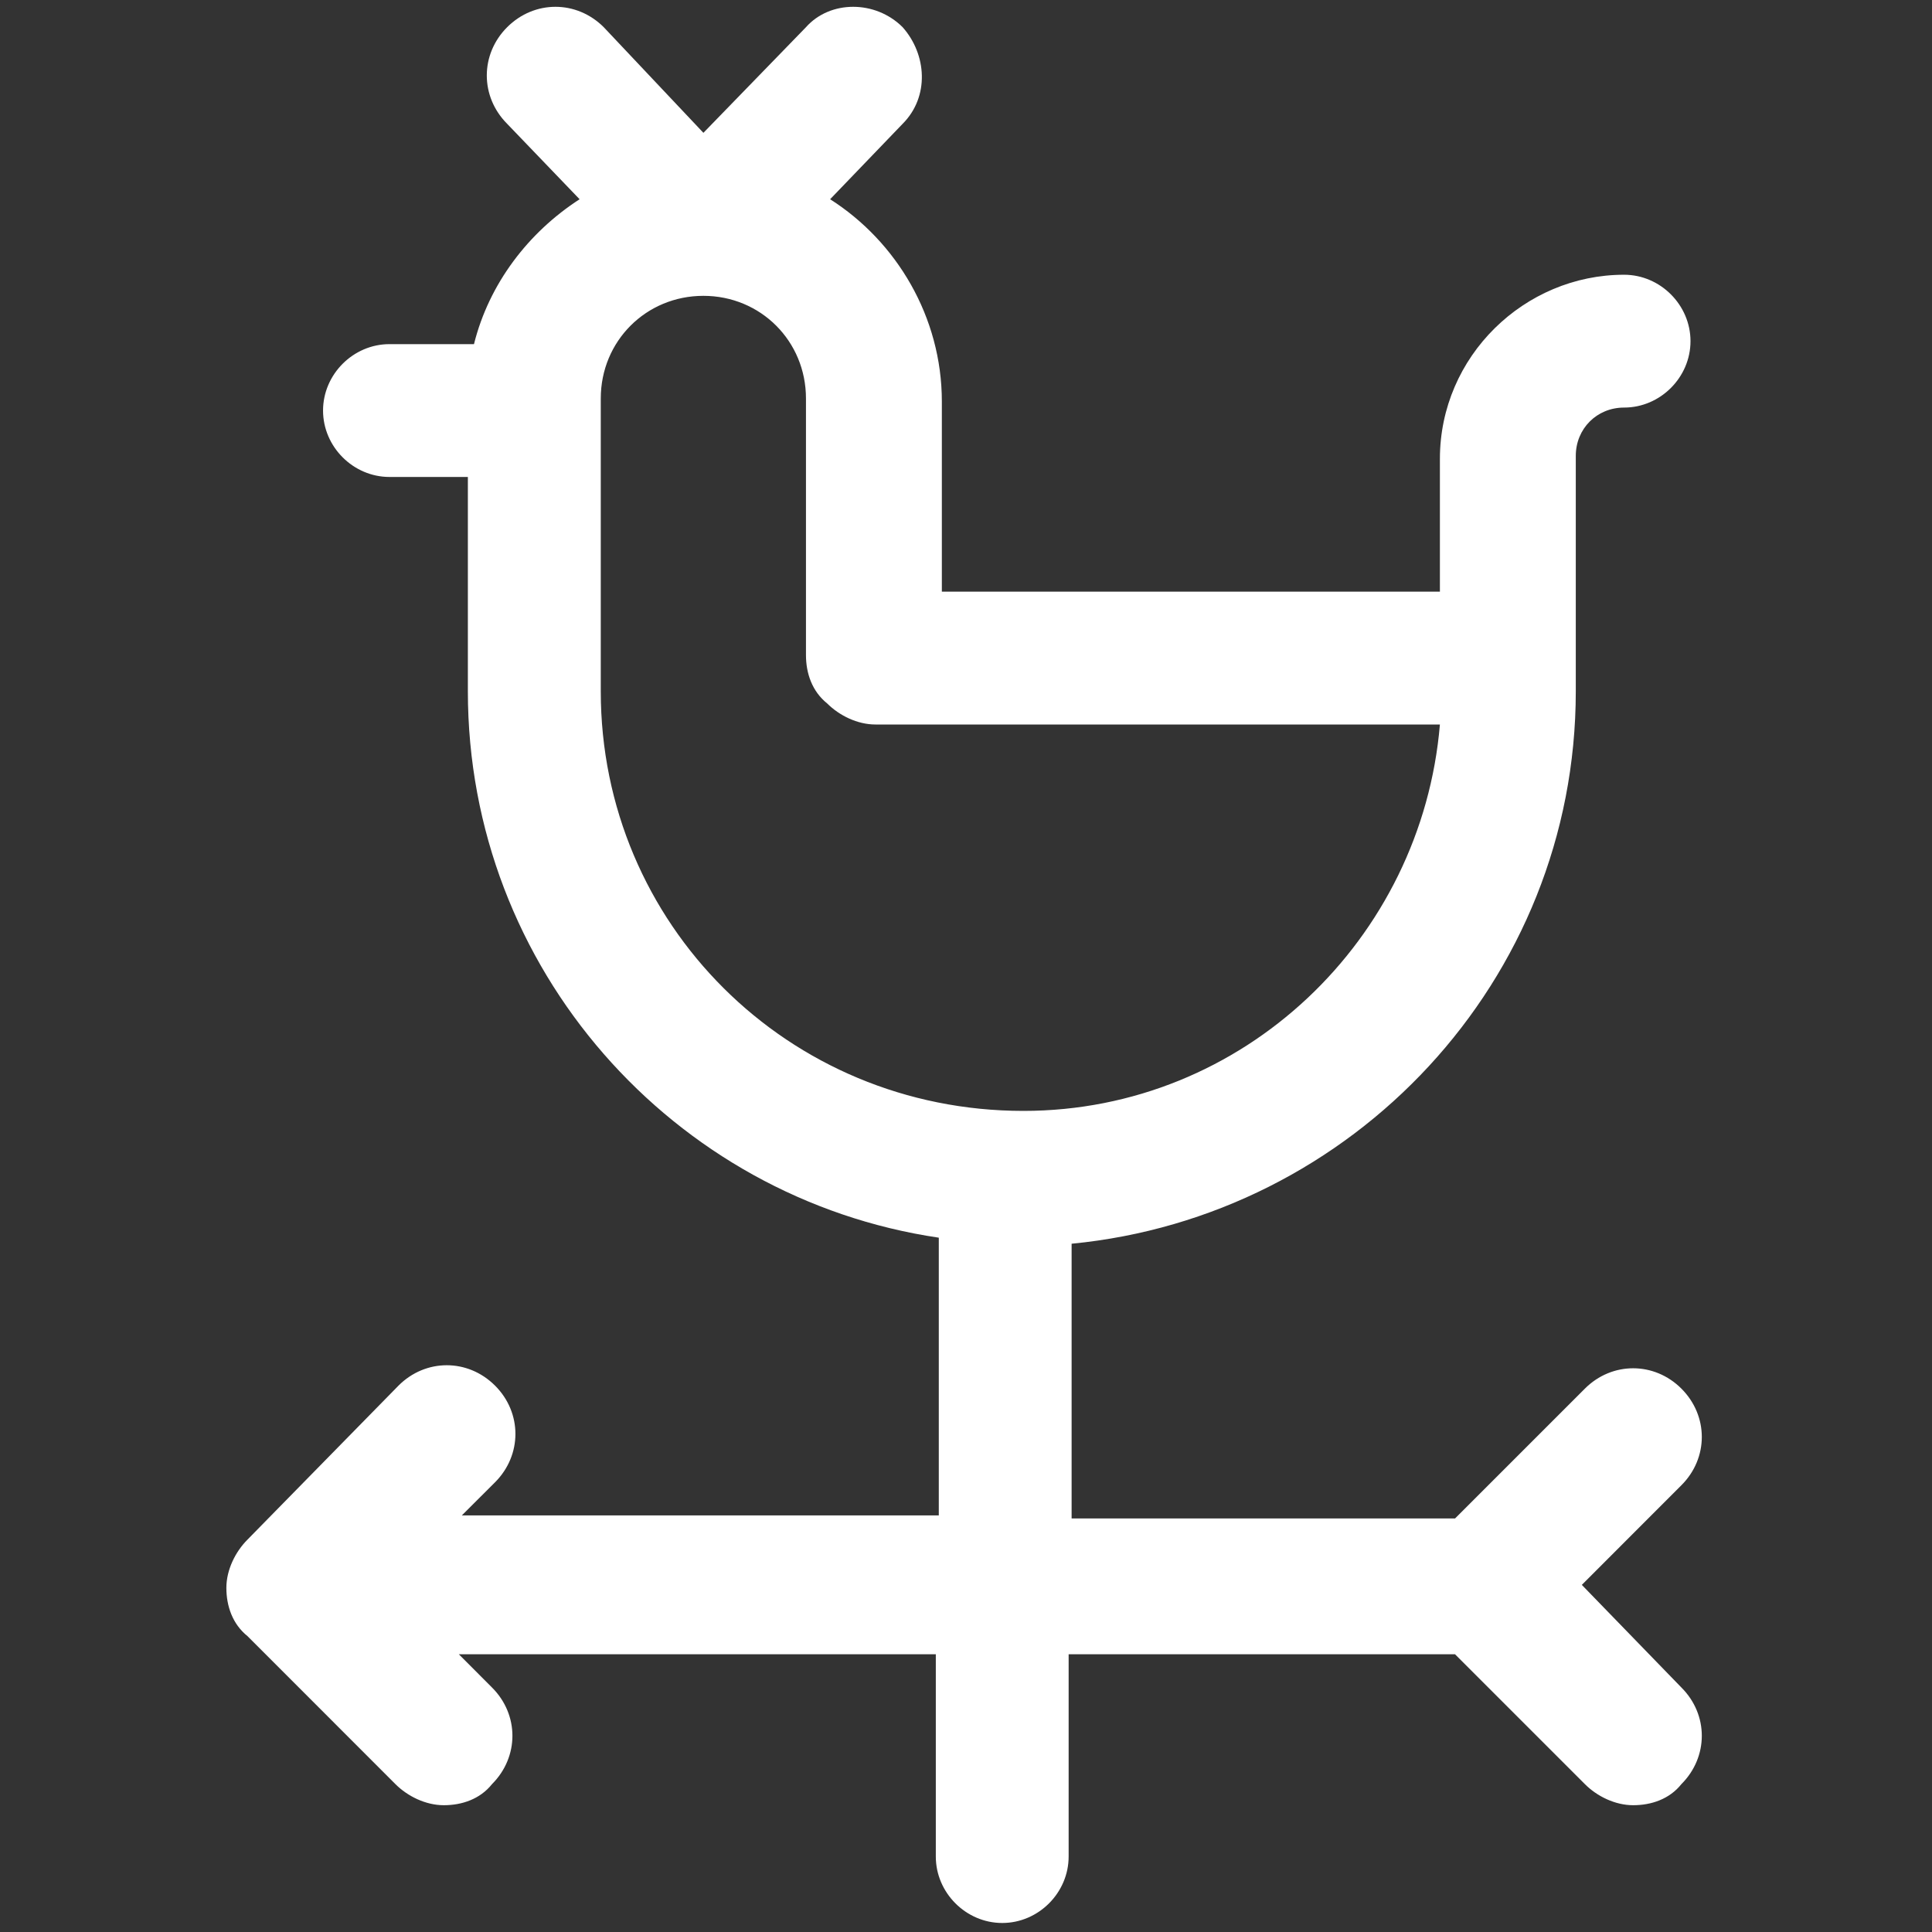 <svg xmlns="http://www.w3.org/2000/svg" width="24" height="24" viewBox="0 0 24 24" fill="none"><rect x="0" y="0" width="24" height="24" fill="#333333" stroke="none"/><path d="M19.65 19.688L20.887 18.45C21.225 18.113 21.225 17.588 20.887 17.25C20.55 16.913 20.025 16.913 19.688 17.25L18.075 18.863H13.312V15.45C16.8 15.113 19.575 12.188 19.575 8.588V5.663C19.575 5.325 19.837 5.063 20.175 5.063C20.625 5.063 21 4.688 21 4.238C21 3.788 20.625 3.413 20.175 3.413C18.938 3.413 17.887 4.425 17.887 5.7V7.35H11.7V4.988C11.7 3.938 11.137 3 10.312 2.475L11.213 1.538C11.55 1.2 11.512 0.675 11.213 0.338C10.875 9.76473e-05 10.312 9.76473e-05 10.012 0.338L8.738 1.65L7.5 0.338C7.162 9.76473e-05 6.638 9.76473e-05 6.3 0.338C5.963 0.675 5.963 1.2 6.3 1.538L7.2 2.475C6.562 2.888 6.075 3.525 5.888 4.275H4.838C4.388 4.275 4.013 4.65 4.013 5.1C4.013 5.55 4.388 5.925 4.838 5.925H5.812V8.588C5.812 12.038 8.363 14.888 11.662 15.375V18.825H5.737L6.15 18.413C6.487 18.075 6.487 17.55 6.15 17.213C5.812 16.875 5.287 16.875 4.95 17.213L3.075 19.125C2.925 19.275 2.812 19.5 2.812 19.725C2.812 19.95 2.888 20.175 3.075 20.325L4.912 22.163C5.062 22.313 5.287 22.425 5.513 22.425C5.737 22.425 5.963 22.35 6.112 22.163C6.45 21.825 6.45 21.3 6.112 20.963L5.7 20.55H11.625V23.063C11.625 23.513 12 23.888 12.45 23.888C12.9 23.888 13.275 23.513 13.275 23.063V20.55H18.075L19.688 22.163C19.837 22.313 20.062 22.425 20.288 22.425C20.512 22.425 20.738 22.35 20.887 22.163C21.225 21.825 21.225 21.3 20.887 20.963L19.65 19.688ZM7.463 8.588V4.95C7.463 4.238 8.025 3.675 8.738 3.675C9.45 3.675 10.012 4.238 10.012 4.95V8.138C10.012 8.363 10.088 8.588 10.275 8.738C10.425 8.888 10.65 9 10.875 9H17.887C17.663 11.663 15.45 13.8 12.713 13.8C9.787 13.8 7.463 11.475 7.463 8.588Z" fill="white"></path></svg>